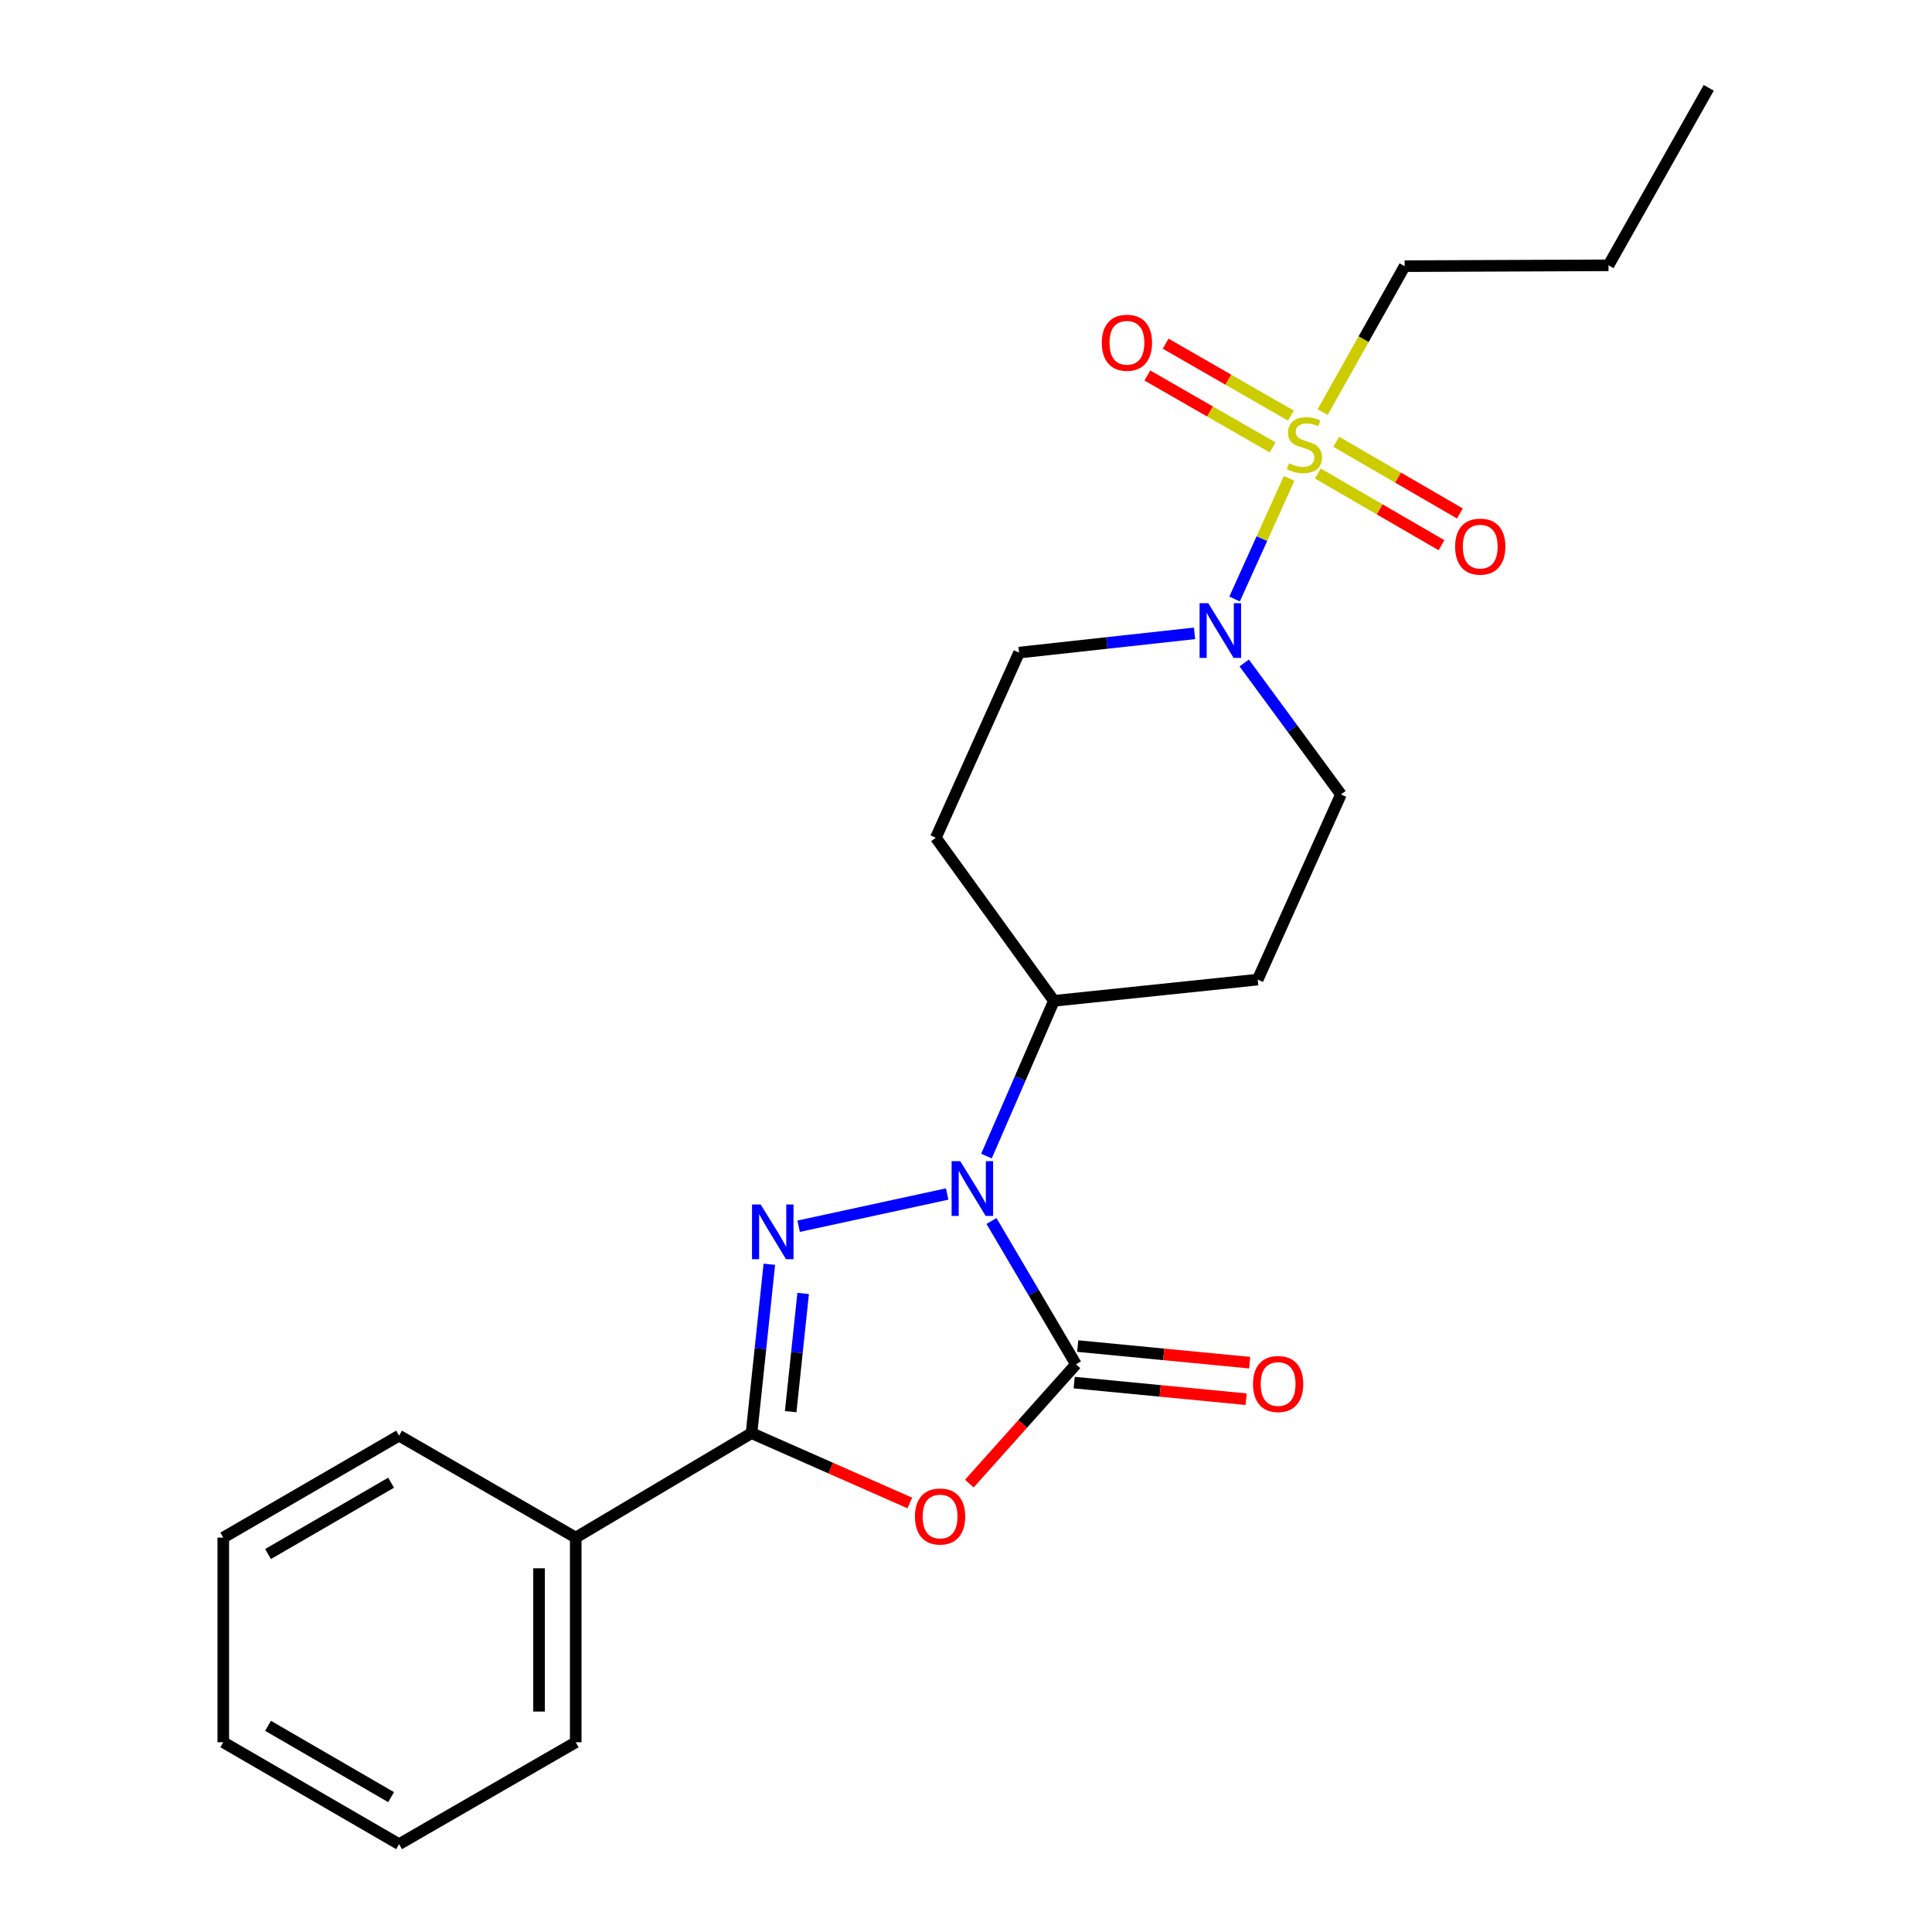<?xml version='1.0' encoding='iso-8859-1'?>
<svg version='1.1' baseProfile='full'
              xmlns='http://www.w3.org/2000/svg'
                      xmlns:rdkit='http://www.rdkit.org/xml'
                      xmlns:xlink='http://www.w3.org/1999/xlink'
                  xml:space='preserve'
width='1000px' height='1000px' viewBox='0 0 1000 1000'>
<!-- END OF HEADER -->
<rect style='opacity:1.0;fill:#FFFFFF;stroke:none' width='1000' height='1000' x='0' y='0'> </rect>
<path class='bond-0' d='M 413.366,634.7 L 490.251,618.017' style='fill:none;fill-rule:evenodd;stroke:#0000FF;stroke-width:6px;stroke-linecap:butt;stroke-linejoin:miter;stroke-opacity:1' />
<path class='bond-4' d='M 398.212,654.383 L 393.601,698.086' style='fill:none;fill-rule:evenodd;stroke:#0000FF;stroke-width:6px;stroke-linecap:butt;stroke-linejoin:miter;stroke-opacity:1' />
<path class='bond-4' d='M 393.601,698.086 L 388.99,741.788' style='fill:none;fill-rule:evenodd;stroke:#000000;stroke-width:6px;stroke-linecap:butt;stroke-linejoin:miter;stroke-opacity:1' />
<path class='bond-4' d='M 415.713,669.486 L 412.485,700.078' style='fill:none;fill-rule:evenodd;stroke:#0000FF;stroke-width:6px;stroke-linecap:butt;stroke-linejoin:miter;stroke-opacity:1' />
<path class='bond-4' d='M 412.485,700.078 L 409.257,730.67' style='fill:none;fill-rule:evenodd;stroke:#000000;stroke-width:6px;stroke-linecap:butt;stroke-linejoin:miter;stroke-opacity:1' />
<path class='bond-1' d='M 513.192,631.987 L 535.053,669.081' style='fill:none;fill-rule:evenodd;stroke:#0000FF;stroke-width:6px;stroke-linecap:butt;stroke-linejoin:miter;stroke-opacity:1' />
<path class='bond-1' d='M 535.053,669.081 L 556.913,706.174' style='fill:none;fill-rule:evenodd;stroke:#000000;stroke-width:6px;stroke-linecap:butt;stroke-linejoin:miter;stroke-opacity:1' />
<path class='bond-6' d='M 510.593,598.379 L 528.046,558.204' style='fill:none;fill-rule:evenodd;stroke:#0000FF;stroke-width:6px;stroke-linecap:butt;stroke-linejoin:miter;stroke-opacity:1' />
<path class='bond-6' d='M 528.046,558.204 L 545.499,518.029' style='fill:none;fill-rule:evenodd;stroke:#000000;stroke-width:6px;stroke-linecap:butt;stroke-linejoin:miter;stroke-opacity:1' />
<path class='bond-9' d='M 556,715.625 L 600.505,719.923' style='fill:none;fill-rule:evenodd;stroke:#000000;stroke-width:6px;stroke-linecap:butt;stroke-linejoin:miter;stroke-opacity:1' />
<path class='bond-9' d='M 600.505,719.923 L 645.01,724.221' style='fill:none;fill-rule:evenodd;stroke:#FF0000;stroke-width:6px;stroke-linecap:butt;stroke-linejoin:miter;stroke-opacity:1' />
<path class='bond-9' d='M 557.826,696.724 L 602.331,701.022' style='fill:none;fill-rule:evenodd;stroke:#000000;stroke-width:6px;stroke-linecap:butt;stroke-linejoin:miter;stroke-opacity:1' />
<path class='bond-9' d='M 602.331,701.022 L 646.836,705.321' style='fill:none;fill-rule:evenodd;stroke:#FF0000;stroke-width:6px;stroke-linecap:butt;stroke-linejoin:miter;stroke-opacity:1' />
<path class='bond-23' d='M 556.913,706.174 L 529.326,737.038' style='fill:none;fill-rule:evenodd;stroke:#000000;stroke-width:6px;stroke-linecap:butt;stroke-linejoin:miter;stroke-opacity:1' />
<path class='bond-23' d='M 529.326,737.038 L 501.739,767.903' style='fill:none;fill-rule:evenodd;stroke:#FF0000;stroke-width:6px;stroke-linecap:butt;stroke-linejoin:miter;stroke-opacity:1' />
<path class='bond-2' d='M 470.915,777.946 L 429.952,759.867' style='fill:none;fill-rule:evenodd;stroke:#FF0000;stroke-width:6px;stroke-linecap:butt;stroke-linejoin:miter;stroke-opacity:1' />
<path class='bond-2' d='M 429.952,759.867 L 388.99,741.788' style='fill:none;fill-rule:evenodd;stroke:#000000;stroke-width:6px;stroke-linecap:butt;stroke-linejoin:miter;stroke-opacity:1' />
<path class='bond-3' d='M 667.248,247.609 L 653.136,278.824' style='fill:none;fill-rule:evenodd;stroke:#CCCC00;stroke-width:6px;stroke-linecap:butt;stroke-linejoin:miter;stroke-opacity:1' />
<path class='bond-3' d='M 653.136,278.824 L 639.023,310.039' style='fill:none;fill-rule:evenodd;stroke:#0000FF;stroke-width:6px;stroke-linecap:butt;stroke-linejoin:miter;stroke-opacity:1' />
<path class='bond-7' d='M 668.169,215.119 L 635.752,196.504' style='fill:none;fill-rule:evenodd;stroke:#CCCC00;stroke-width:6px;stroke-linecap:butt;stroke-linejoin:miter;stroke-opacity:1' />
<path class='bond-7' d='M 635.752,196.504 L 603.335,177.889' style='fill:none;fill-rule:evenodd;stroke:#FF0000;stroke-width:6px;stroke-linecap:butt;stroke-linejoin:miter;stroke-opacity:1' />
<path class='bond-7' d='M 658.714,231.586 L 626.296,212.971' style='fill:none;fill-rule:evenodd;stroke:#CCCC00;stroke-width:6px;stroke-linecap:butt;stroke-linejoin:miter;stroke-opacity:1' />
<path class='bond-7' d='M 626.296,212.971 L 593.879,194.356' style='fill:none;fill-rule:evenodd;stroke:#FF0000;stroke-width:6px;stroke-linecap:butt;stroke-linejoin:miter;stroke-opacity:1' />
<path class='bond-8' d='M 682.118,245.09 L 714.116,263.641' style='fill:none;fill-rule:evenodd;stroke:#CCCC00;stroke-width:6px;stroke-linecap:butt;stroke-linejoin:miter;stroke-opacity:1' />
<path class='bond-8' d='M 714.116,263.641 L 746.115,282.192' style='fill:none;fill-rule:evenodd;stroke:#FF0000;stroke-width:6px;stroke-linecap:butt;stroke-linejoin:miter;stroke-opacity:1' />
<path class='bond-8' d='M 691.642,228.662 L 723.64,247.214' style='fill:none;fill-rule:evenodd;stroke:#CCCC00;stroke-width:6px;stroke-linecap:butt;stroke-linejoin:miter;stroke-opacity:1' />
<path class='bond-8' d='M 723.64,247.214 L 755.639,265.765' style='fill:none;fill-rule:evenodd;stroke:#FF0000;stroke-width:6px;stroke-linecap:butt;stroke-linejoin:miter;stroke-opacity:1' />
<path class='bond-15' d='M 684.591,213.32 L 705.816,175.545' style='fill:none;fill-rule:evenodd;stroke:#CCCC00;stroke-width:6px;stroke-linecap:butt;stroke-linejoin:miter;stroke-opacity:1' />
<path class='bond-15' d='M 705.816,175.545 L 727.041,137.771' style='fill:none;fill-rule:evenodd;stroke:#000000;stroke-width:6px;stroke-linecap:butt;stroke-linejoin:miter;stroke-opacity:1' />
<path class='bond-14' d='M 388.99,741.788 L 297.993,795.853' style='fill:none;fill-rule:evenodd;stroke:#000000;stroke-width:6px;stroke-linecap:butt;stroke-linejoin:miter;stroke-opacity:1' />
<path class='bond-5' d='M 644.002,343.153 L 669.038,377.175' style='fill:none;fill-rule:evenodd;stroke:#0000FF;stroke-width:6px;stroke-linecap:butt;stroke-linejoin:miter;stroke-opacity:1' />
<path class='bond-5' d='M 669.038,377.175 L 694.074,411.197' style='fill:none;fill-rule:evenodd;stroke:#000000;stroke-width:6px;stroke-linecap:butt;stroke-linejoin:miter;stroke-opacity:1' />
<path class='bond-24' d='M 618.284,327.825 L 572.877,332.805' style='fill:none;fill-rule:evenodd;stroke:#0000FF;stroke-width:6px;stroke-linecap:butt;stroke-linejoin:miter;stroke-opacity:1' />
<path class='bond-24' d='M 572.877,332.805 L 527.47,337.784' style='fill:none;fill-rule:evenodd;stroke:#000000;stroke-width:6px;stroke-linecap:butt;stroke-linejoin:miter;stroke-opacity:1' />
<path class='bond-10' d='M 545.499,518.029 L 484.387,433.624' style='fill:none;fill-rule:evenodd;stroke:#000000;stroke-width:6px;stroke-linecap:butt;stroke-linejoin:miter;stroke-opacity:1' />
<path class='bond-11' d='M 545.499,518.029 L 650.991,507.036' style='fill:none;fill-rule:evenodd;stroke:#000000;stroke-width:6px;stroke-linecap:butt;stroke-linejoin:miter;stroke-opacity:1' />
<path class='bond-13' d='M 484.387,433.624 L 527.47,337.784' style='fill:none;fill-rule:evenodd;stroke:#000000;stroke-width:6px;stroke-linecap:butt;stroke-linejoin:miter;stroke-opacity:1' />
<path class='bond-12' d='M 650.991,507.036 L 694.074,411.197' style='fill:none;fill-rule:evenodd;stroke:#000000;stroke-width:6px;stroke-linecap:butt;stroke-linejoin:miter;stroke-opacity:1' />
<path class='bond-16' d='M 297.993,795.853 L 297.993,901.789' style='fill:none;fill-rule:evenodd;stroke:#000000;stroke-width:6px;stroke-linecap:butt;stroke-linejoin:miter;stroke-opacity:1' />
<path class='bond-16' d='M 279.004,811.744 L 279.004,885.898' style='fill:none;fill-rule:evenodd;stroke:#000000;stroke-width:6px;stroke-linecap:butt;stroke-linejoin:miter;stroke-opacity:1' />
<path class='bond-17' d='M 297.993,795.853 L 206.562,743.097' style='fill:none;fill-rule:evenodd;stroke:#000000;stroke-width:6px;stroke-linecap:butt;stroke-linejoin:miter;stroke-opacity:1' />
<path class='bond-18' d='M 727.041,137.771 L 832.554,137.328' style='fill:none;fill-rule:evenodd;stroke:#000000;stroke-width:6px;stroke-linecap:butt;stroke-linejoin:miter;stroke-opacity:1' />
<path class='bond-20' d='M 297.993,901.789 L 206.562,954.545' style='fill:none;fill-rule:evenodd;stroke:#000000;stroke-width:6px;stroke-linecap:butt;stroke-linejoin:miter;stroke-opacity:1' />
<path class='bond-21' d='M 206.562,743.097 L 115.565,795.853' style='fill:none;fill-rule:evenodd;stroke:#000000;stroke-width:6px;stroke-linecap:butt;stroke-linejoin:miter;stroke-opacity:1' />
<path class='bond-21' d='M 202.437,767.438 L 138.738,804.367' style='fill:none;fill-rule:evenodd;stroke:#000000;stroke-width:6px;stroke-linecap:butt;stroke-linejoin:miter;stroke-opacity:1' />
<path class='bond-19' d='M 832.554,137.328 L 884.435,45.455' style='fill:none;fill-rule:evenodd;stroke:#000000;stroke-width:6px;stroke-linecap:butt;stroke-linejoin:miter;stroke-opacity:1' />
<path class='bond-25' d='M 206.562,954.545 L 115.565,901.789' style='fill:none;fill-rule:evenodd;stroke:#000000;stroke-width:6px;stroke-linecap:butt;stroke-linejoin:miter;stroke-opacity:1' />
<path class='bond-25' d='M 202.437,930.204 L 138.738,893.275' style='fill:none;fill-rule:evenodd;stroke:#000000;stroke-width:6px;stroke-linecap:butt;stroke-linejoin:miter;stroke-opacity:1' />
<path class='bond-22' d='M 115.565,795.853 L 115.565,901.789' style='fill:none;fill-rule:evenodd;stroke:#000000;stroke-width:6px;stroke-linecap:butt;stroke-linejoin:miter;stroke-opacity:1' />
<path  class='atom-0' d='M 393.723 623.444
L 403.003 638.444
Q 403.923 639.924, 405.403 642.604
Q 406.883 645.284, 406.963 645.444
L 406.963 623.444
L 410.723 623.444
L 410.723 651.764
L 406.843 651.764
L 396.883 635.364
Q 395.723 633.444, 394.483 631.244
Q 393.283 629.044, 392.923 628.364
L 392.923 651.764
L 389.243 651.764
L 389.243 623.444
L 393.723 623.444
' fill='#0000FF'/>
<path  class='atom-1' d='M 497.031 601.027
L 506.311 616.027
Q 507.231 617.507, 508.711 620.187
Q 510.191 622.867, 510.271 623.027
L 510.271 601.027
L 514.031 601.027
L 514.031 629.347
L 510.151 629.347
L 500.191 612.947
Q 499.031 611.027, 497.791 608.827
Q 496.591 606.627, 496.231 605.947
L 496.231 629.347
L 492.551 629.347
L 492.551 601.027
L 497.031 601.027
' fill='#0000FF'/>
<path  class='atom-3' d='M 473.581 784.941
Q 473.581 778.141, 476.941 774.341
Q 480.301 770.541, 486.581 770.541
Q 492.861 770.541, 496.221 774.341
Q 499.581 778.141, 499.581 784.941
Q 499.581 791.821, 496.181 795.741
Q 492.781 799.621, 486.581 799.621
Q 480.341 799.621, 476.941 795.741
Q 473.581 791.861, 473.581 784.941
M 486.581 796.421
Q 490.901 796.421, 493.221 793.541
Q 495.581 790.621, 495.581 784.941
Q 495.581 779.381, 493.221 776.581
Q 490.901 773.741, 486.581 773.741
Q 482.261 773.741, 479.901 776.541
Q 477.581 779.341, 477.581 784.941
Q 477.581 790.661, 479.901 793.541
Q 482.261 796.421, 486.581 796.421
' fill='#FF0000'/>
<path  class='atom-4' d='M 667.17 239.807
Q 667.49 239.927, 668.81 240.487
Q 670.13 241.047, 671.57 241.407
Q 673.05 241.727, 674.49 241.727
Q 677.17 241.727, 678.73 240.447
Q 680.29 239.127, 680.29 236.847
Q 680.29 235.287, 679.49 234.327
Q 678.73 233.367, 677.53 232.847
Q 676.33 232.327, 674.33 231.727
Q 671.81 230.967, 670.29 230.247
Q 668.81 229.527, 667.73 228.007
Q 666.69 226.487, 666.69 223.927
Q 666.69 220.367, 669.09 218.167
Q 671.53 215.967, 676.33 215.967
Q 679.61 215.967, 683.33 217.527
L 682.41 220.607
Q 679.01 219.207, 676.45 219.207
Q 673.69 219.207, 672.17 220.367
Q 670.65 221.487, 670.69 223.447
Q 670.69 224.967, 671.45 225.887
Q 672.25 226.807, 673.37 227.327
Q 674.53 227.847, 676.45 228.447
Q 679.01 229.247, 680.53 230.047
Q 682.05 230.847, 683.13 232.487
Q 684.25 234.087, 684.25 236.847
Q 684.25 240.767, 681.61 242.887
Q 679.01 244.967, 674.65 244.967
Q 672.13 244.967, 670.21 244.407
Q 668.33 243.887, 666.09 242.967
L 667.17 239.807
' fill='#CCCC00'/>
<path  class='atom-6' d='M 625.384 312.2
L 634.664 327.2
Q 635.584 328.68, 637.064 331.36
Q 638.544 334.04, 638.624 334.2
L 638.624 312.2
L 642.384 312.2
L 642.384 340.52
L 638.504 340.52
L 628.544 324.12
Q 627.384 322.2, 626.144 320
Q 624.944 317.8, 624.584 317.12
L 624.584 340.52
L 620.904 340.52
L 620.904 312.2
L 625.384 312.2
' fill='#0000FF'/>
<path  class='atom-8' d='M 570.297 177.411
Q 570.297 170.611, 573.657 166.811
Q 577.017 163.011, 583.297 163.011
Q 589.577 163.011, 592.937 166.811
Q 596.297 170.611, 596.297 177.411
Q 596.297 184.291, 592.897 188.211
Q 589.497 192.091, 583.297 192.091
Q 577.057 192.091, 573.657 188.211
Q 570.297 184.331, 570.297 177.411
M 583.297 188.891
Q 587.617 188.891, 589.937 186.011
Q 592.297 183.091, 592.297 177.411
Q 592.297 171.851, 589.937 169.051
Q 587.617 166.211, 583.297 166.211
Q 578.977 166.211, 576.617 169.011
Q 574.297 171.811, 574.297 177.411
Q 574.297 183.131, 576.617 186.011
Q 578.977 188.891, 583.297 188.891
' fill='#FF0000'/>
<path  class='atom-9' d='M 753.168 282.924
Q 753.168 276.124, 756.528 272.324
Q 759.888 268.524, 766.168 268.524
Q 772.448 268.524, 775.808 272.324
Q 779.168 276.124, 779.168 282.924
Q 779.168 289.804, 775.768 293.724
Q 772.368 297.604, 766.168 297.604
Q 759.928 297.604, 756.528 293.724
Q 753.168 289.844, 753.168 282.924
M 766.168 294.404
Q 770.488 294.404, 772.808 291.524
Q 775.168 288.604, 775.168 282.924
Q 775.168 277.364, 772.808 274.564
Q 770.488 271.724, 766.168 271.724
Q 761.848 271.724, 759.488 274.524
Q 757.168 277.324, 757.168 282.924
Q 757.168 288.644, 759.488 291.524
Q 761.848 294.404, 766.168 294.404
' fill='#FF0000'/>
<path  class='atom-10' d='M 648.551 716.36
Q 648.551 709.56, 651.911 705.76
Q 655.271 701.96, 661.551 701.96
Q 667.831 701.96, 671.191 705.76
Q 674.551 709.56, 674.551 716.36
Q 674.551 723.24, 671.151 727.16
Q 667.751 731.04, 661.551 731.04
Q 655.311 731.04, 651.911 727.16
Q 648.551 723.28, 648.551 716.36
M 661.551 727.84
Q 665.871 727.84, 668.191 724.96
Q 670.551 722.04, 670.551 716.36
Q 670.551 710.8, 668.191 708
Q 665.871 705.16, 661.551 705.16
Q 657.231 705.16, 654.871 707.96
Q 652.551 710.76, 652.551 716.36
Q 652.551 722.08, 654.871 724.96
Q 657.231 727.84, 661.551 727.84
' fill='#FF0000'/>
</svg>
